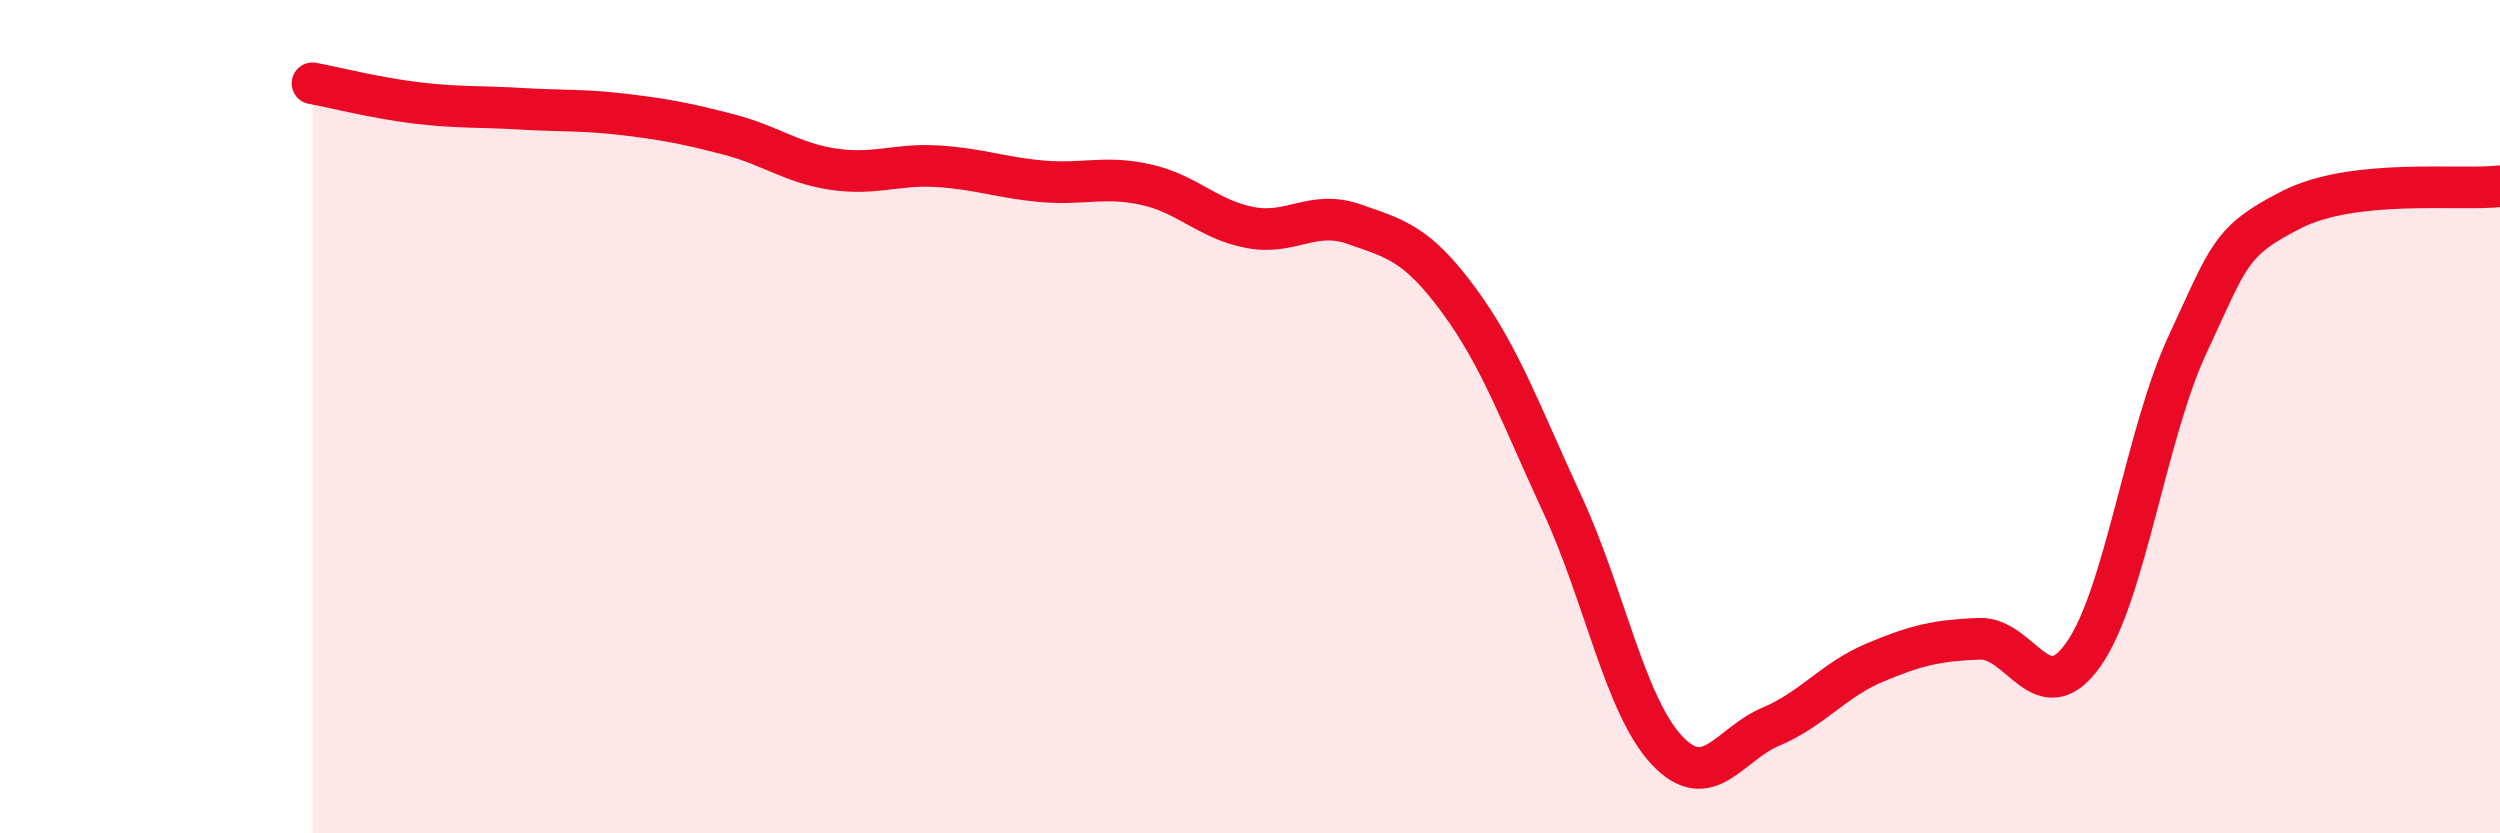
    <svg width="60" height="20" viewBox="0 0 60 20" xmlns="http://www.w3.org/2000/svg">
      <path
        d="M 7.5,2 C 8,2.09 9,2.35 10,2.47 C 11,2.59 11.5,2.55 12.5,2.61 C 13.5,2.67 14,2.63 15,2.75 C 16,2.87 16.5,2.97 17.5,3.23 C 18.5,3.49 19,3.91 20,4.06 C 21,4.21 21.5,3.93 22.5,3.99 C 23.5,4.05 24,4.26 25,4.35 C 26,4.44 26.5,4.21 27.5,4.43 C 28.5,4.65 29,5.27 30,5.46 C 31,5.65 31.5,5.03 32.5,5.38 C 33.5,5.73 34,5.84 35,7.19 C 36,8.54 36.5,9.95 37.5,12.11 C 38.5,14.27 39,16.93 40,18 C 41,19.07 41.5,17.86 42.5,17.44 C 43.5,17.02 44,16.32 45,15.9 C 46,15.48 46.5,15.37 47.5,15.33 C 48.5,15.29 49,17.12 50,15.71 C 51,14.3 51.5,10.41 52.5,8.27 C 53.5,6.13 53.5,5.79 55,5.03 C 56.5,4.27 59,4.58 60,4.47L60 20L7.5 20Z"
        fill="#EB0A25"
        opacity="0.1"
        stroke-linecap="round"
        stroke-linejoin="round"
      />
      <path
        d="M 7.5,2 C 8,2.09 9,2.35 10,2.47 C 11,2.59 11.5,2.55 12.5,2.61 C 13.5,2.67 14,2.63 15,2.75 C 16,2.87 16.5,2.97 17.5,3.23 C 18.5,3.49 19,3.91 20,4.06 C 21,4.21 21.5,3.93 22.5,3.99 C 23.5,4.05 24,4.26 25,4.35 C 26,4.44 26.5,4.21 27.5,4.43 C 28.5,4.65 29,5.27 30,5.46 C 31,5.65 31.5,5.03 32.5,5.38 C 33.5,5.73 34,5.84 35,7.19 C 36,8.54 36.5,9.95 37.5,12.11 C 38.5,14.27 39,16.93 40,18 C 41,19.07 41.5,17.86 42.5,17.44 C 43.5,17.02 44,16.32 45,15.9 C 46,15.48 46.5,15.37 47.5,15.33 C 48.5,15.29 49,17.12 50,15.71 C 51,14.3 51.5,10.41 52.5,8.27 C 53.5,6.13 53.5,5.79 55,5.03 C 56.5,4.27 59,4.58 60,4.47"
        stroke="#EB0A25"
        stroke-width="1"
        fill="none"
        stroke-linecap="round"
        stroke-linejoin="round"
      />
    </svg>
  